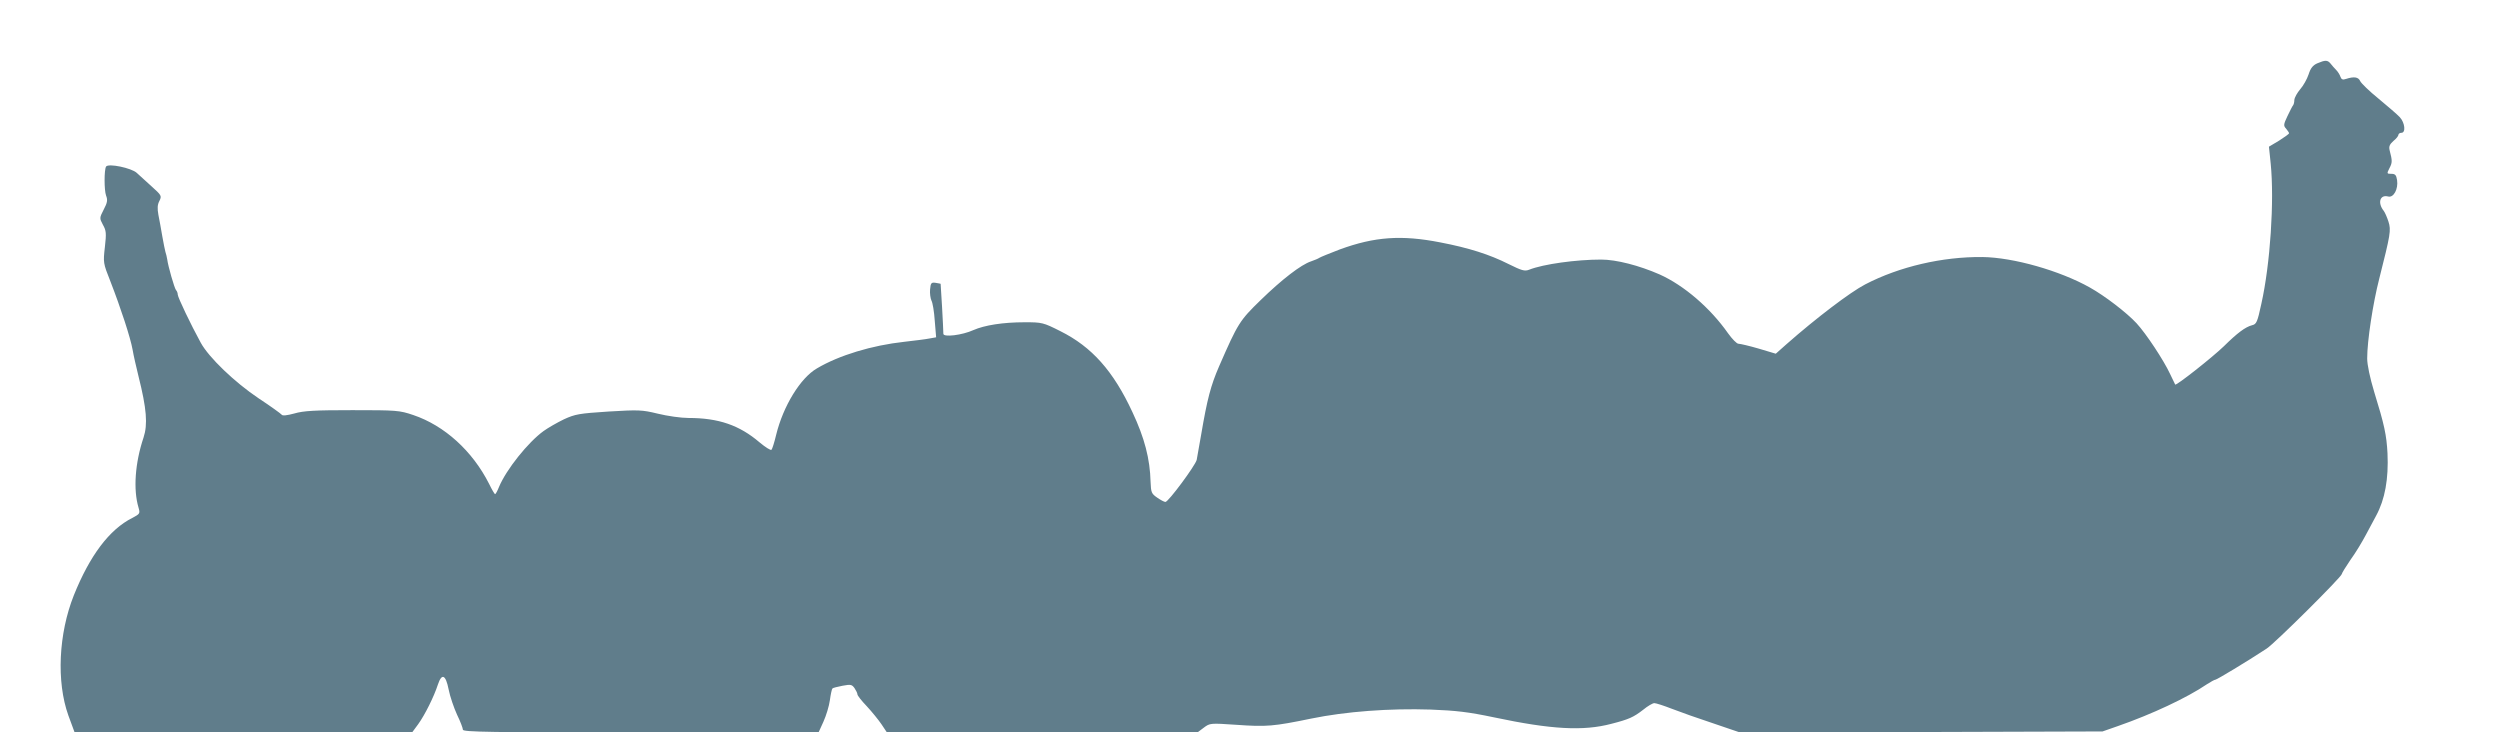 <?xml version="1.0" standalone="no"?>
<!DOCTYPE svg PUBLIC "-//W3C//DTD SVG 20010904//EN"
 "http://www.w3.org/TR/2001/REC-SVG-20010904/DTD/svg10.dtd">
<svg version="1.0" xmlns="http://www.w3.org/2000/svg"
 width="1280pt" height="375pt" viewBox="0 0 1280 375"
 preserveAspectRatio="xMidYMid meet">
<g transform="translate(0,375) scale(0.1,-0.1)"
fill="#607d8b" stroke="none">
<path d="M11865 3426 c-23 -10 -35 -25 -45 -57 -8 -24 -27 -58 -43 -76 -15
-18 -29 -42 -30 -55 0 -13 -4 -25 -7 -28 -3 -3 -15 -27 -28 -54 -21 -44 -21
-50 -7 -65 8 -10 15 -20 15 -23 0 -4 -23 -20 -51 -38 l-52 -31 9 -87 c19 -189
-2 -513 -48 -718 -20 -93 -25 -104 -47 -109 -35 -9 -76 -40 -145 -108 -59 -57
-244 -203 -249 -196 -1 2 -13 27 -26 54 -33 71 -123 207 -172 260 -50 54 -162
140 -239 183 -153 86 -391 154 -550 156 -205 2 -425 -49 -600 -140 -77 -40
-252 -173 -404 -307 l-54 -48 -87 26 c-48 14 -95 25 -104 25 -9 0 -32 24 -53
53 -91 130 -226 246 -351 302 -105 46 -222 76 -299 76 -127 0 -296 -23 -369
-52 -23 -9 -38 -4 -105 29 -97 49 -204 83 -350 111 -199 39 -336 29 -514 -36
-52 -20 -99 -39 -105 -43 -5 -4 -25 -12 -42 -18 -52 -17 -150 -93 -259 -199
-107 -104 -116 -118 -212 -338 -43 -99 -61 -168 -92 -350 -12 -66 -22 -124
-23 -130 -8 -30 -145 -215 -160 -215 -6 0 -25 10 -42 22 -29 20 -32 26 -34 80
-3 119 -31 226 -93 358 -98 211 -208 334 -368 414 -89 45 -95 46 -184 46 -111
0 -205 -15 -262 -40 -57 -26 -154 -38 -154 -19 0 26 -13 254 -14 256 0 0 -12
3 -26 5 -22 3 -25 -1 -28 -34 -2 -20 2 -46 7 -57 6 -10 14 -57 17 -104 l7 -84
-34 -6 c-19 -4 -77 -11 -129 -17 -165 -18 -334 -69 -447 -136 -85 -49 -173
-193 -209 -340 -9 -38 -20 -73 -24 -77 -4 -4 -31 13 -61 38 -103 88 -210 125
-364 125 -38 0 -108 10 -157 22 -82 20 -98 20 -252 11 -151 -10 -170 -13 -229
-40 -35 -17 -82 -44 -104 -60 -79 -57 -191 -197 -228 -286 -8 -20 -17 -37 -20
-37 -3 0 -17 24 -31 53 -85 168 -228 298 -388 352 -71 24 -85 25 -312 25 -191
0 -249 -3 -297 -17 -37 -10 -61 -13 -65 -6 -4 5 -56 43 -117 83 -124 83 -256
210 -297 285 -50 91 -118 233 -118 247 0 8 -4 18 -9 23 -8 10 -40 120 -45 158
-2 12 -6 29 -9 37 -2 8 -10 44 -16 80 -6 36 -15 85 -20 110 -6 33 -5 52 5 71
13 26 11 29 -39 74 -29 26 -63 57 -77 70 -27 25 -146 50 -157 32 -10 -17 -10
-120 0 -148 9 -23 7 -36 -12 -72 -22 -43 -22 -44 -4 -78 17 -30 18 -43 10
-114 -9 -79 -9 -82 28 -175 54 -139 103 -289 114 -351 5 -30 19 -90 30 -135
42 -167 48 -247 26 -314 -44 -131 -53 -267 -26 -358 9 -31 8 -33 -32 -54 -117
-59 -217 -192 -299 -396 -78 -196 -90 -442 -28 -615 6 -15 15 -41 21 -57 l11
-30 864 0 864 0 31 42 c34 47 81 141 101 203 20 60 40 51 55 -25 7 -36 27 -94
43 -129 17 -35 30 -69 30 -77 0 -12 141 -14 911 -14 l910 0 25 55 c14 31 29
80 33 110 4 30 10 57 13 60 2 3 26 9 52 14 42 8 48 6 61 -12 8 -12 15 -26 15
-32 0 -6 21 -33 48 -61 26 -28 60 -70 75 -92 l28 -42 795 0 795 0 32 24 c32
24 33 24 167 15 155 -11 190 -8 384 32 176 36 400 53 611 46 129 -5 192 -12
325 -40 293 -62 456 -71 600 -33 90 23 114 34 163 72 23 19 49 34 57 34 9 0
49 -13 90 -29 41 -16 137 -50 213 -75 l138 -47 927 3 927 3 80 28 c172 60 352
144 455 214 19 12 38 23 43 23 7 0 160 92 262 159 41 26 385 368 385 382 0 4
20 37 44 72 25 34 60 92 79 128 19 35 43 80 53 99 45 83 64 188 58 319 -5 94
-16 146 -68 314 -22 73 -36 139 -36 172 0 89 29 281 62 409 57 226 61 247 47
291 -7 22 -18 47 -24 55 -33 41 -20 85 22 74 28 -8 53 38 46 84 -4 26 -10 32
-29 32 -24 0 -24 1 -10 29 15 28 15 38 1 91 -5 20 0 31 19 48 15 12 26 26 26
32 0 5 7 10 15 10 24 0 18 52 -8 80 -13 14 -62 56 -109 95 -47 38 -89 79 -94
90 -9 21 -32 24 -72 11 -17 -6 -24 -3 -29 11 -3 10 -13 26 -22 35 -9 9 -22 24
-29 33 -15 18 -27 18 -67 1z"/>
</g>
</svg>
